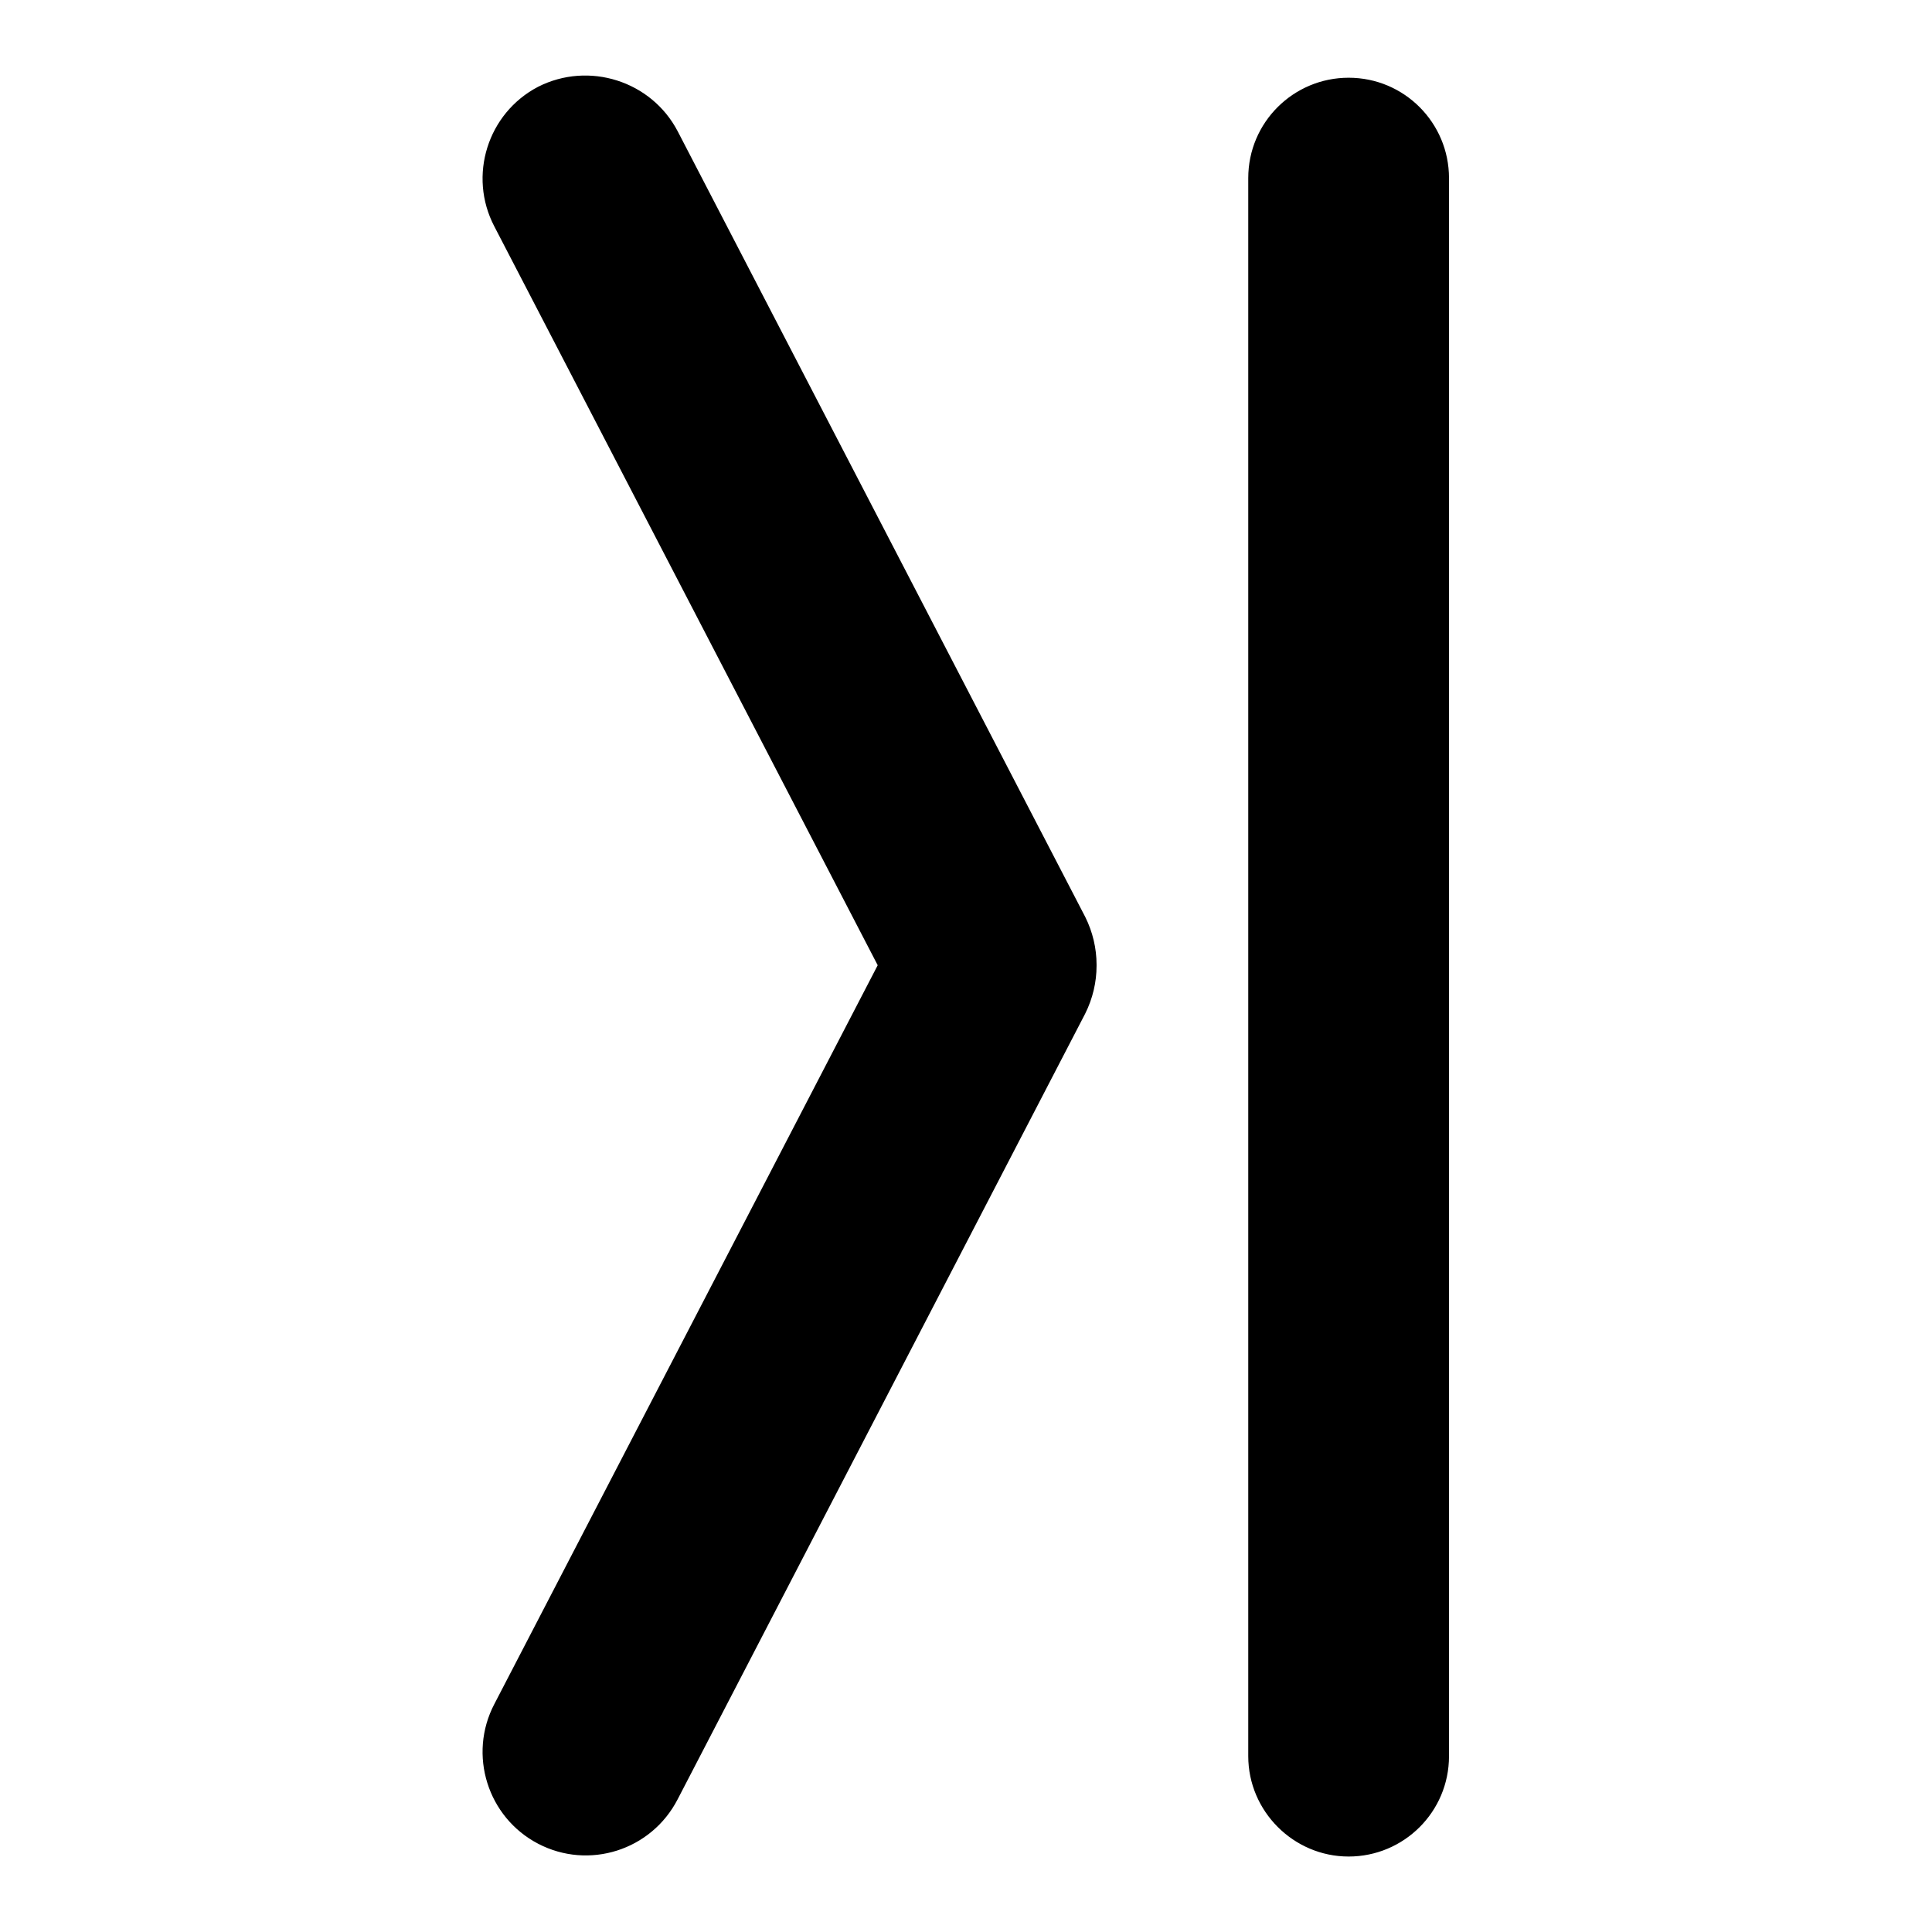 <?xml version="1.0" encoding="utf-8"?>
<!-- Svg Vector Icons : http://www.onlinewebfonts.com/icon -->
<!DOCTYPE svg PUBLIC "-//W3C//DTD SVG 1.1//EN" "http://www.w3.org/Graphics/SVG/1.1/DTD/svg11.dtd">
<svg version="1.1" xmlns="http://www.w3.org/2000/svg" xmlns:xlink="http://www.w3.org/1999/xlink" x="0px" y="0px" viewBox="0 0 256 256" enable-background="new 0 0 256 256" xml:space="preserve">
<g><g><path fill="#000000" d="M71.3,244.3L71.3,244.3L71.3,244.3c6.7,3.5,15,0.9,18.5-5.9l54-104.1c1-2,1.5-4.2,1.5-6.3c0,0,0-0.1,0-0.1c0,0,0-0.1,0-0.1c0-2.1-0.5-4.3-1.5-6.3l-54-104.1c-3.5-6.7-11.8-9.3-18.5-5.9C64.6,15,62,23.3,65.5,30l50.8,97.9l-50.8,97.9C62,232.5,64.6,240.8,71.3,244.3L71.3,244.3z M165.4,232.7L165.4,232.7V23.6c0-7.4,6-13.3,13.3-13.3l0,0c7.4,0,13.3,6,13.3,13.3v209.1c0,7.4-6,13.3-13.3,13.3l0,0C171.4,246,165.4,240,165.4,232.7L165.4,232.7z"/></g></g>
</svg>